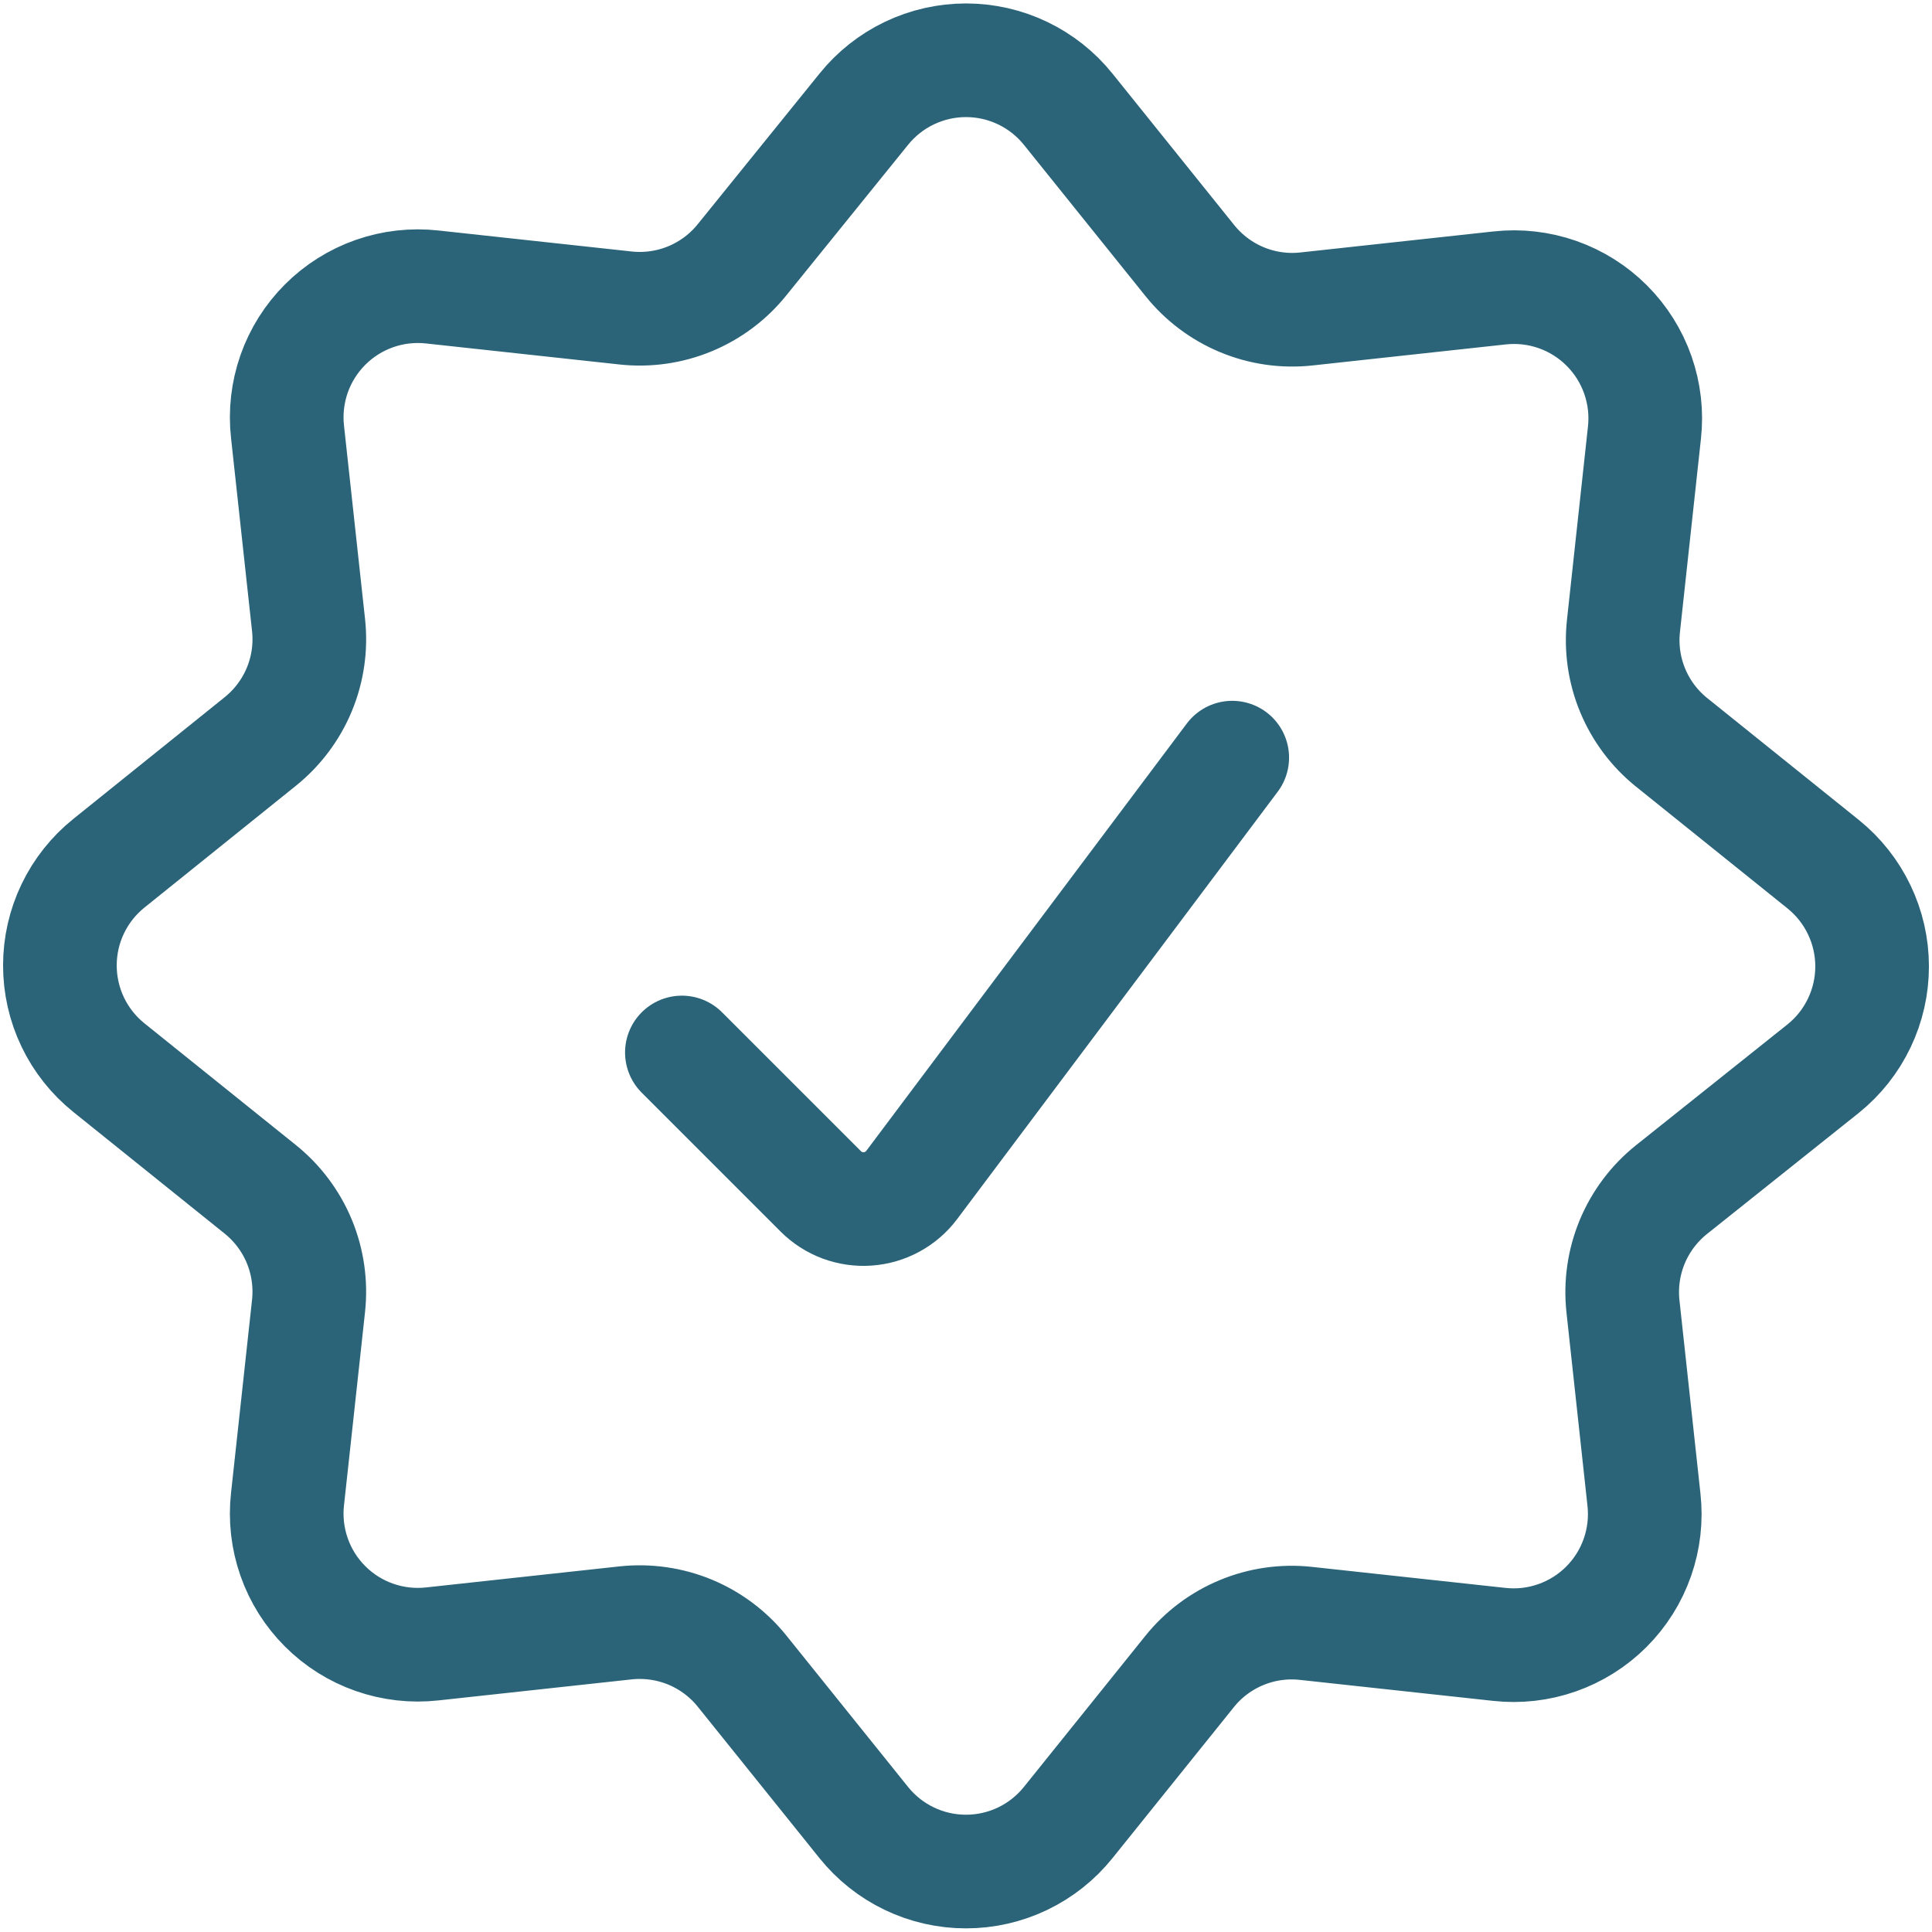 <svg width="51" height="51" viewBox="0 0 51 51" fill="none" xmlns="http://www.w3.org/2000/svg">
<g id="Check-Badge--Streamline-Ultimate.svg" clip-path="url(#clip0_1140_3951)">
<path id="Vector" d="M32.528 20L24.068 31.279C23.931 31.462 23.756 31.613 23.556 31.722C23.355 31.831 23.134 31.896 22.906 31.912C22.678 31.928 22.45 31.895 22.236 31.816C22.022 31.736 21.828 31.611 21.667 31.45L18 27.783" stroke="#2B6479" stroke-width="3" stroke-linecap="round" stroke-linejoin="round"/>
<path id="Vector_2" d="M22.801 2.884C23.126 2.48 23.536 2.155 24.003 1.931C24.471 1.707 24.982 1.591 25.5 1.591C26.018 1.591 26.529 1.707 26.996 1.931C27.463 2.155 27.874 2.48 28.198 2.884L31.411 6.881C31.775 7.334 32.248 7.689 32.785 7.912C33.322 8.135 33.906 8.219 34.484 8.156L39.584 7.601C40.101 7.544 40.623 7.603 41.113 7.775C41.603 7.947 42.049 8.227 42.416 8.595C42.783 8.962 43.063 9.407 43.235 9.897C43.407 10.387 43.467 10.91 43.409 11.426L42.855 16.526C42.792 17.104 42.876 17.689 43.099 18.226C43.322 18.763 43.676 19.235 44.13 19.599L48.127 22.812C48.53 23.137 48.856 23.548 49.079 24.015C49.303 24.482 49.419 24.993 49.419 25.511C49.419 26.029 49.303 26.54 49.079 27.007C48.856 27.474 48.53 27.885 48.127 28.209L44.117 31.408C43.664 31.772 43.309 32.245 43.086 32.782C42.864 33.319 42.779 33.904 42.842 34.483L43.396 39.583C43.454 40.099 43.395 40.622 43.223 41.112C43.051 41.602 42.772 42.048 42.404 42.415C42.037 42.783 41.591 43.062 41.101 43.234C40.611 43.406 40.088 43.465 39.571 43.407L34.471 42.853C33.893 42.79 33.309 42.874 32.772 43.097C32.235 43.32 31.762 43.674 31.399 44.128L28.198 48.11C27.874 48.514 27.463 48.84 26.996 49.064C26.529 49.288 26.018 49.404 25.5 49.404C24.982 49.404 24.47 49.288 24.003 49.064C23.536 48.84 23.125 48.514 22.801 48.11L19.59 44.115C19.226 43.662 18.753 43.307 18.216 43.084C17.678 42.862 17.094 42.778 16.515 42.84L11.415 43.395C10.899 43.453 10.376 43.394 9.885 43.222C9.395 43.051 8.949 42.771 8.582 42.403C8.214 42.036 7.934 41.59 7.763 41.1C7.591 40.609 7.532 40.086 7.59 39.57L8.145 34.47C8.207 33.892 8.123 33.307 7.901 32.769C7.678 32.232 7.323 31.759 6.87 31.395L2.875 28.184C2.471 27.86 2.145 27.449 1.921 26.982C1.697 26.515 1.581 26.003 1.581 25.485C1.581 24.967 1.697 24.456 1.921 23.989C2.145 23.522 2.471 23.111 2.875 22.787L6.87 19.574C7.323 19.21 7.678 18.738 7.901 18.201C8.124 17.663 8.208 17.079 8.145 16.501L7.59 11.401C7.532 10.884 7.592 10.362 7.763 9.871C7.935 9.381 8.215 8.936 8.583 8.568C8.95 8.201 9.395 7.921 9.886 7.749C10.376 7.577 10.899 7.518 11.415 7.576L16.515 8.13C17.093 8.193 17.678 8.109 18.216 7.886C18.753 7.663 19.226 7.309 19.59 6.855L22.801 2.884Z" stroke="#2B6479" stroke-width="3" stroke-linecap="round" stroke-linejoin="round"/>
</g>
<defs>
<clipPath id="clip0_1140_3951">
<rect width="51" height="51" fill="white"/>
</clipPath>
</defs>
</svg>
